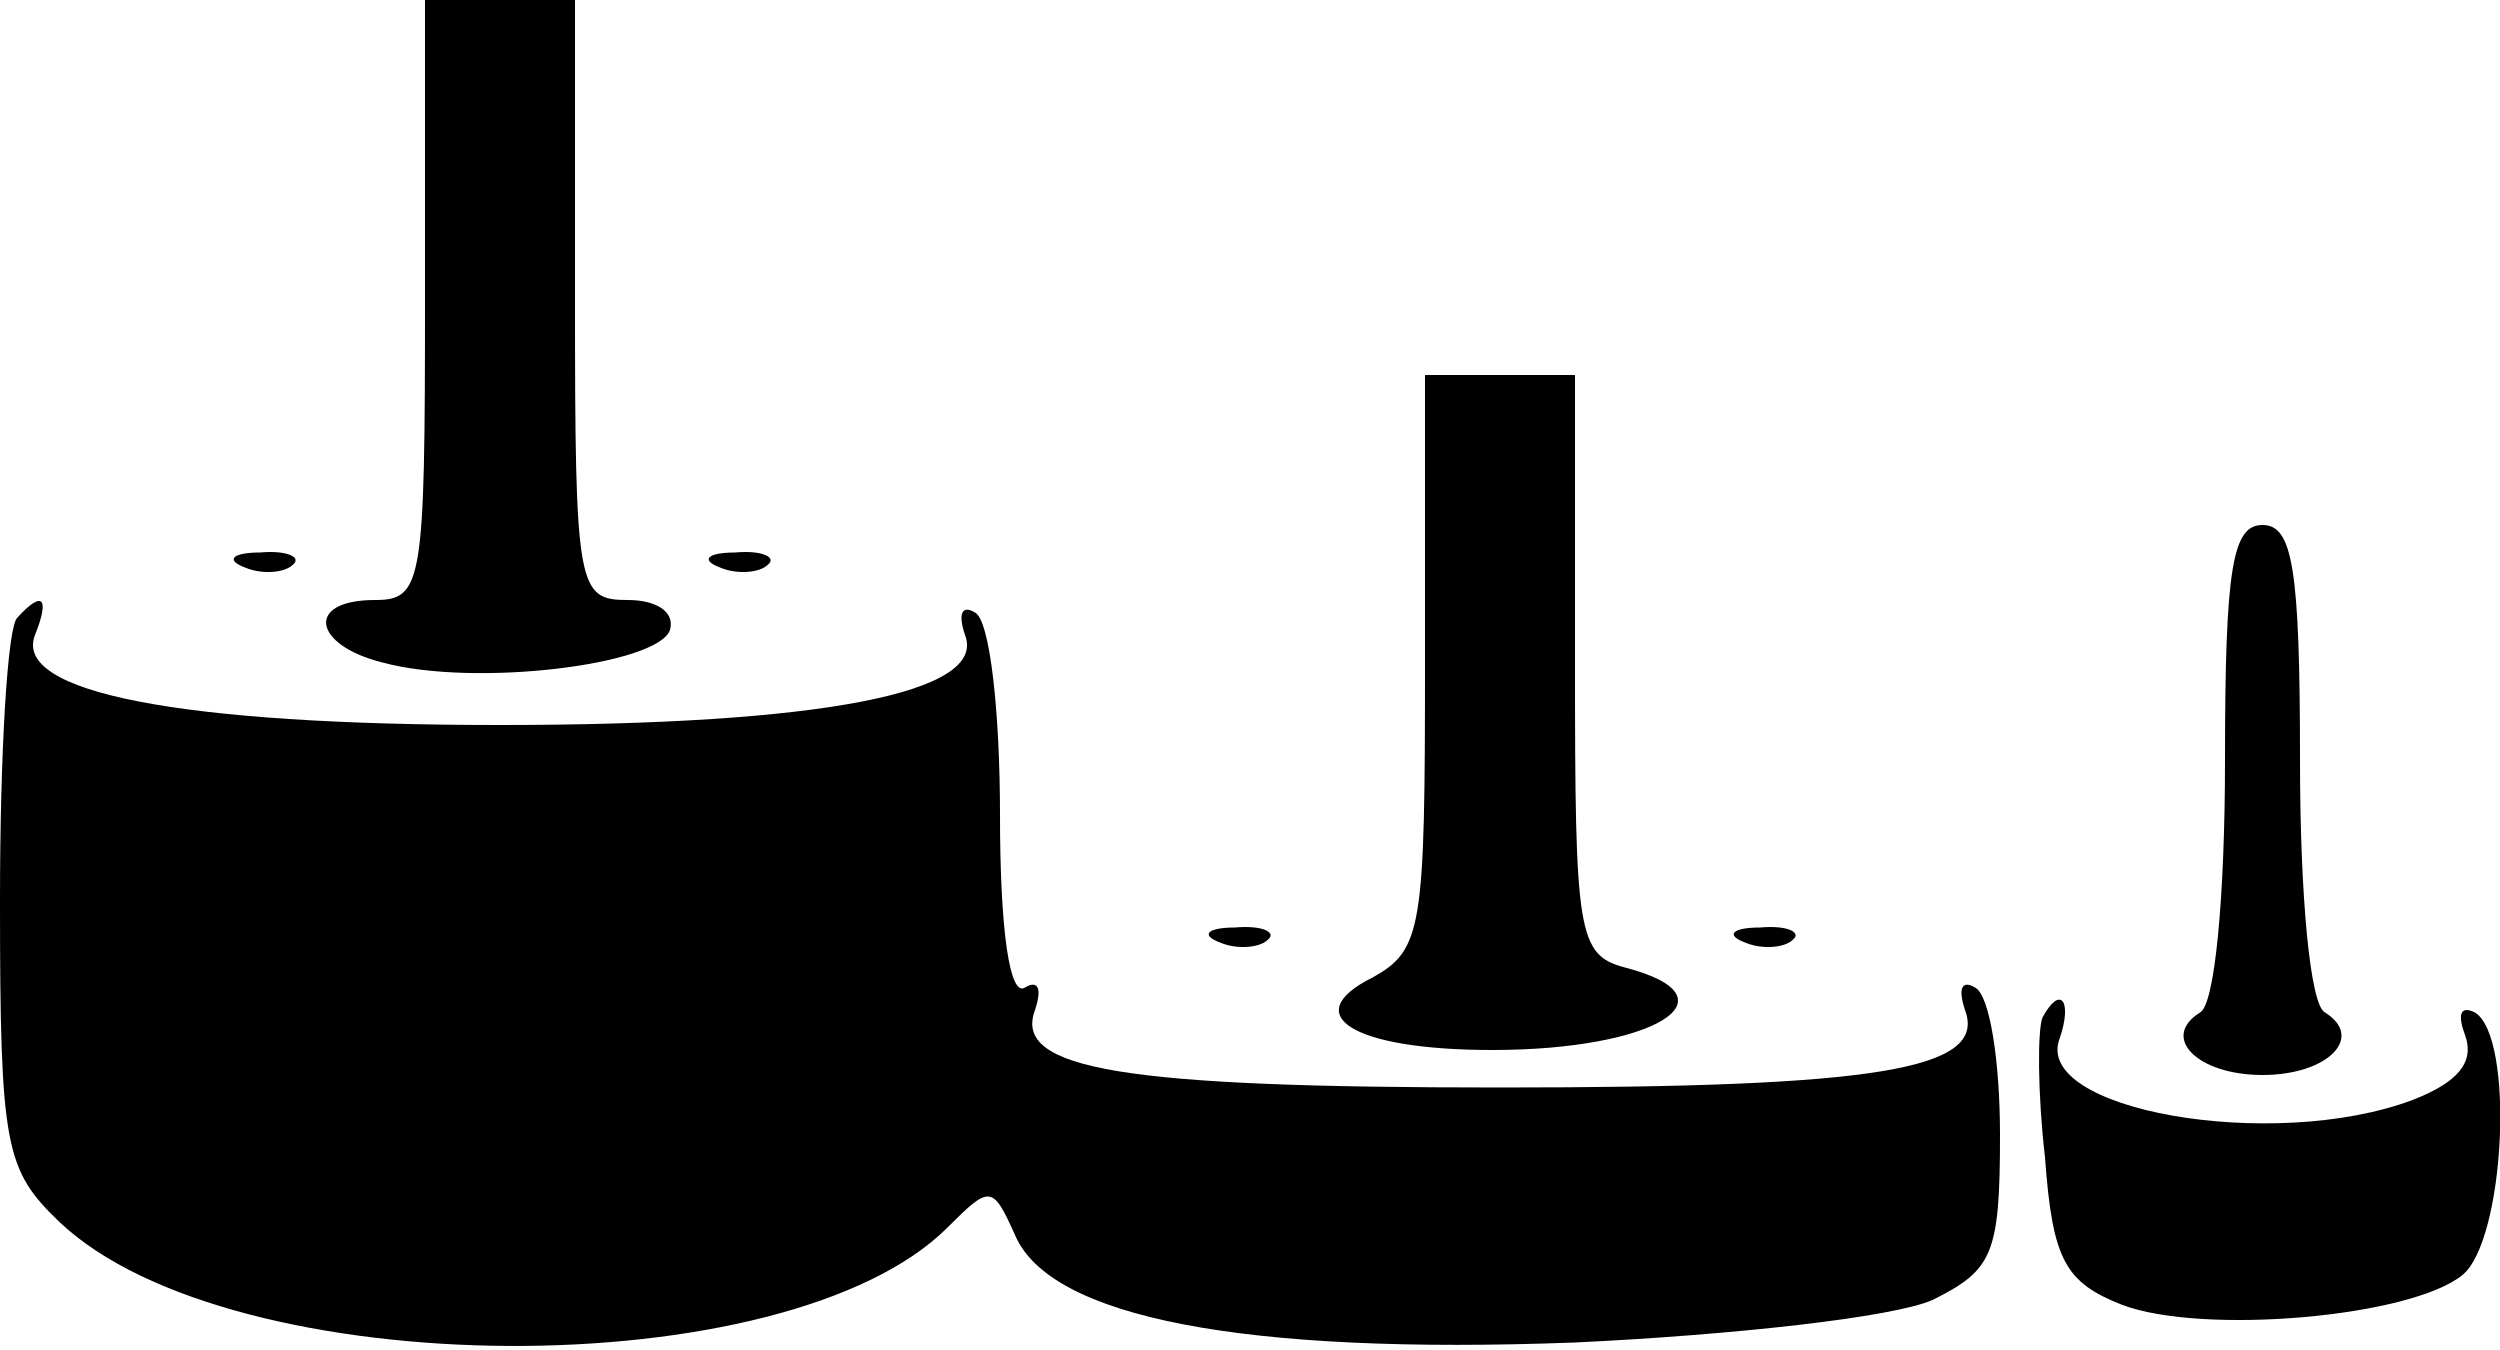 <?xml version="1.0" encoding="UTF-8" standalone="no"?>
<svg xmlns="http://www.w3.org/2000/svg" version="1.0" width="100pt" height="54pt" viewBox="0 0 100 54" preserveAspectRatio="xMidYMid meet">
  <g transform="translate(0,54) scale(0.1,-0.1)" fill="#000000" stroke="none">
    <path d="M170 420 c0 -113 -1 -120 -20 -120 -28 0 -25 -18 3 -25 37 -10 110 -1 115 13 2 7 -5 12 -17 12 -20 0 -21 5 -21 120 l0 120 -30 0 -30 0 0 -120z"></path>
    <path d="M570 275 c0 -106 -1 -115 -21 -126 -30 -15 -8 -29 48 -29 65 0 99 21 53 33 -19 5 -20 14 -20 121 l0 116 -30 0 -30 0 0 -115z"></path>
    <path d="M890 236 c0 -54 -4 -98 -10 -101 -16 -10 -1 -25 25 -25 26 0 41 15 25 25 -6 3 -10 47 -10 101 0 77 -3 94 -15 94 -12 0 -15 -17 -15 -94z"></path>
    <path d="M98 313 c7 -3 16 -2 19 1 4 3 -2 6 -13 5 -11 0 -14 -3 -6 -6z"></path>
    <path d="M288 313 c7 -3 16 -2 19 1 4 3 -2 6 -13 5 -11 0 -14 -3 -6 -6z"></path>
    <path d="M7 293 c-4 -3 -7 -54 -7 -113 0 -99 2 -108 24 -129 69 -65 291 -66 355 -2 17 17 18 17 27 -3 14 -33 91 -48 224 -43 63 3 127 10 143 17 24 12 27 18 27 66 0 29 -4 56 -10 59 -5 3 -7 0 -4 -9 9 -24 -36 -31 -186 -31 -150 0 -195 7 -186 31 3 9 1 12 -4 9 -6 -4 -10 22 -10 69 0 41 -4 78 -10 81 -5 3 -7 0 -4 -9 9 -23 -57 -36 -186 -36 -128 0 -195 13 -186 36 6 15 3 18 -7 7z"></path>
    <path d="M488 163 c7 -3 16 -2 19 1 4 3 -2 6 -13 5 -11 0 -14 -3 -6 -6z"></path>
    <path d="M698 163 c7 -3 16 -2 19 1 4 3 -2 6 -13 5 -11 0 -14 -3 -6 -6z"></path>
    <path d="M817 133 c-2 -5 -2 -30 1 -56 3 -41 8 -50 31 -59 32 -12 115 -5 136 12 17 14 21 95 5 105 -6 3 -7 -1 -4 -9 4 -11 -3 -19 -21 -26 -56 -21 -153 -4 -141 25 5 15 0 21 -7 8z"></path>
  </g>
</svg>
